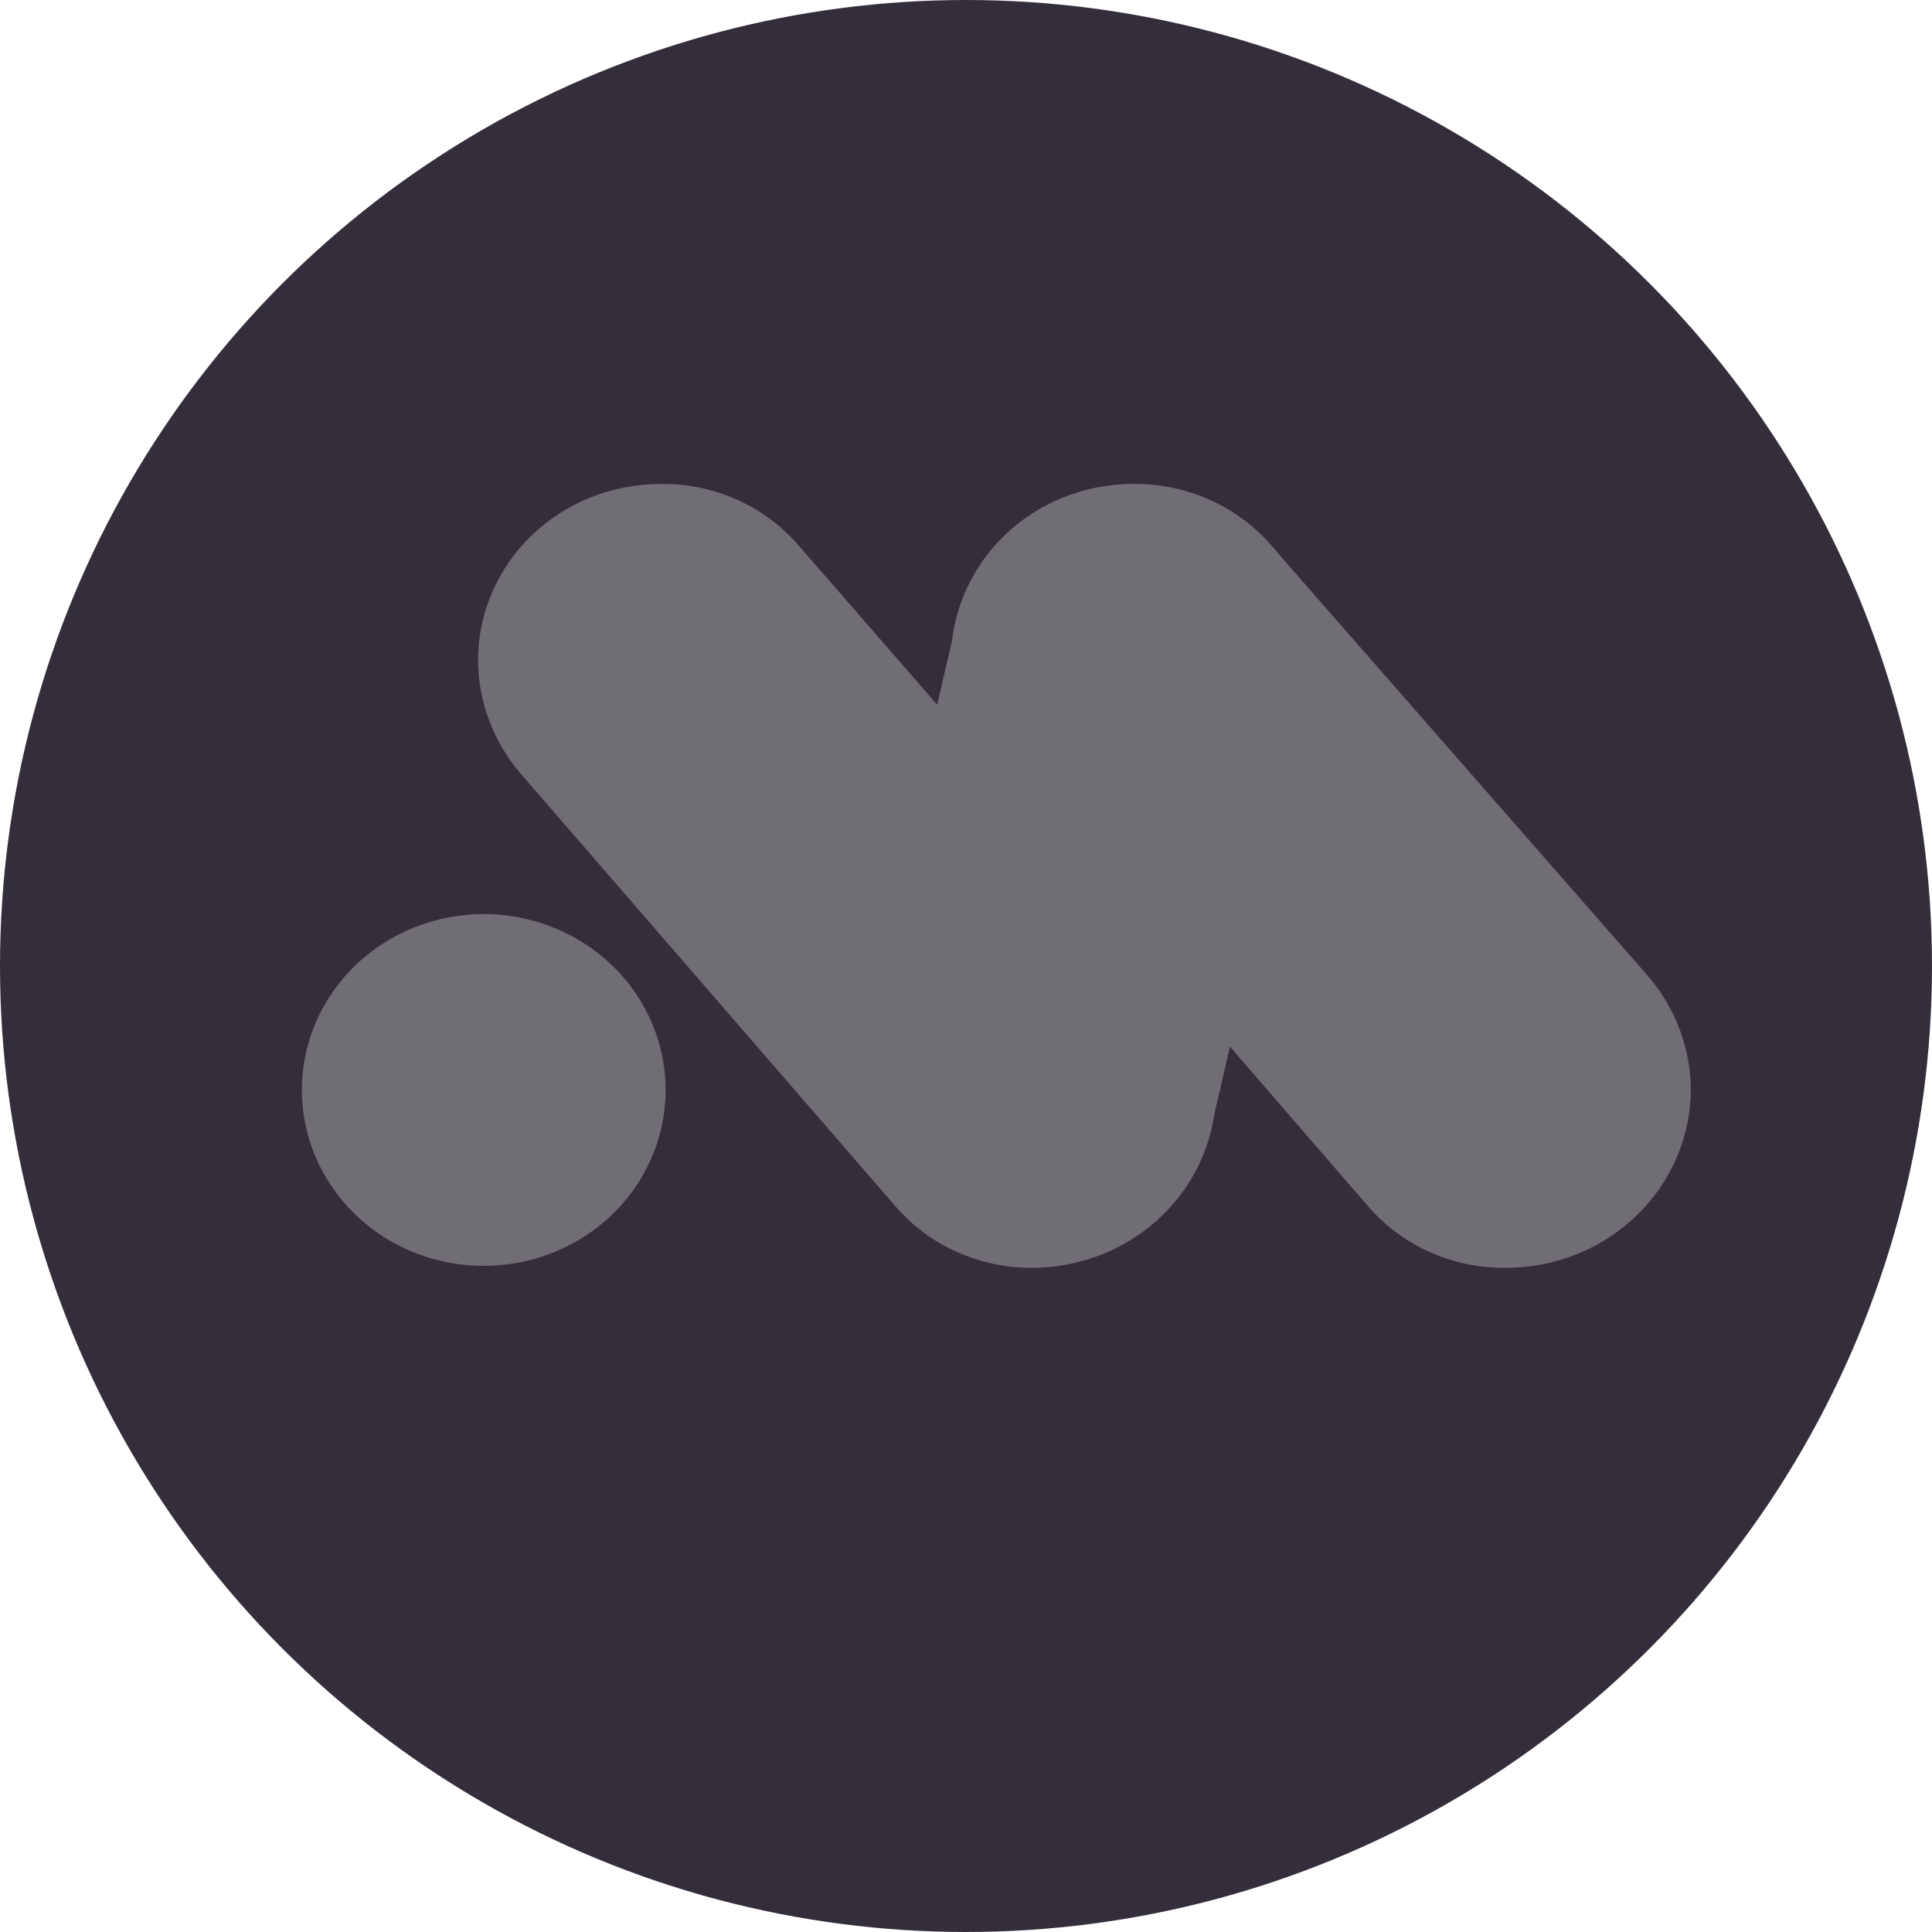 <svg width="24" height="24" viewBox="0 0 24 24" fill="none" xmlns="http://www.w3.org/2000/svg">
<circle cx="12" cy="12" r="11.271" fill="#342E3A" stroke="#342E3A" stroke-width="1.458"/>
<g clip-path="url(#clip0_0_621)">
<path d="M15.106 13.54C15.105 13.024 14.919 12.525 14.578 12.129L9.933 6.79C9.724 6.543 9.46 6.344 9.16 6.209C8.86 6.074 8.533 6.007 8.202 6.012C7.603 6.013 7.028 6.243 6.604 6.652C6.179 7.062 5.94 7.617 5.938 8.197C5.94 8.711 6.126 9.209 6.464 9.606L11.113 14.973C11.323 15.221 11.588 15.419 11.889 15.553C12.189 15.687 12.516 15.755 12.847 15.749C13.448 15.742 14.022 15.506 14.445 15.092C14.868 14.679 15.105 14.121 15.106 13.54Z" fill="#716D75"/>
<path d="M14.221 15.264C14.645 14.951 14.939 14.502 15.049 13.997L16.279 8.679C16.345 8.4 16.353 8.111 16.304 7.829C16.254 7.546 16.148 7.276 15.99 7.034C15.833 6.792 15.628 6.582 15.386 6.416C15.145 6.25 14.872 6.132 14.584 6.068C14.295 6.005 13.997 5.997 13.705 6.044C13.413 6.092 13.134 6.195 12.883 6.347C12.377 6.655 12.018 7.144 11.885 7.708L10.679 12.909L10.655 13.055C10.547 13.492 10.582 13.952 10.756 14.37C10.93 14.787 11.234 15.142 11.626 15.385C12.018 15.628 12.479 15.747 12.944 15.725C13.409 15.704 13.855 15.543 14.221 15.264Z" fill="#716D75"/>
<path d="M21.004 13.54C21.002 13.025 20.815 12.526 20.476 12.129L15.803 6.79C15.594 6.542 15.329 6.344 15.028 6.209C14.728 6.074 14.4 6.007 14.07 6.012C13.471 6.014 12.898 6.245 12.475 6.654C12.053 7.064 11.814 7.618 11.812 8.197C11.815 8.711 12.001 9.209 12.34 9.606L16.985 14.973C17.195 15.221 17.46 15.419 17.76 15.553C18.061 15.688 18.388 15.755 18.719 15.749C19.324 15.747 19.904 15.513 20.331 15.099C20.759 14.685 21.001 14.125 21.004 13.54Z" fill="#716D75"/>
<path d="M6.011 11.355C6.458 11.356 6.895 11.484 7.266 11.725C7.637 11.965 7.926 12.306 8.097 12.705C8.268 13.105 8.312 13.544 8.225 13.968C8.137 14.391 7.922 14.78 7.606 15.086C7.29 15.391 6.887 15.599 6.449 15.683C6.011 15.767 5.557 15.724 5.144 15.559C4.731 15.393 4.379 15.113 4.131 14.754C3.882 14.395 3.75 13.972 3.75 13.54C3.75 13.253 3.809 12.969 3.922 12.704C4.036 12.438 4.202 12.197 4.412 11.994C4.622 11.791 4.872 11.631 5.146 11.521C5.42 11.411 5.715 11.355 6.011 11.355Z" fill="#716D75"/>
</g>
<defs>
<clipPath id="clip0_0_621">
<rect width="17.25" height="9.75" fill="white" transform="translate(3.75 6)"/>
</clipPath>
</defs>
</svg>
